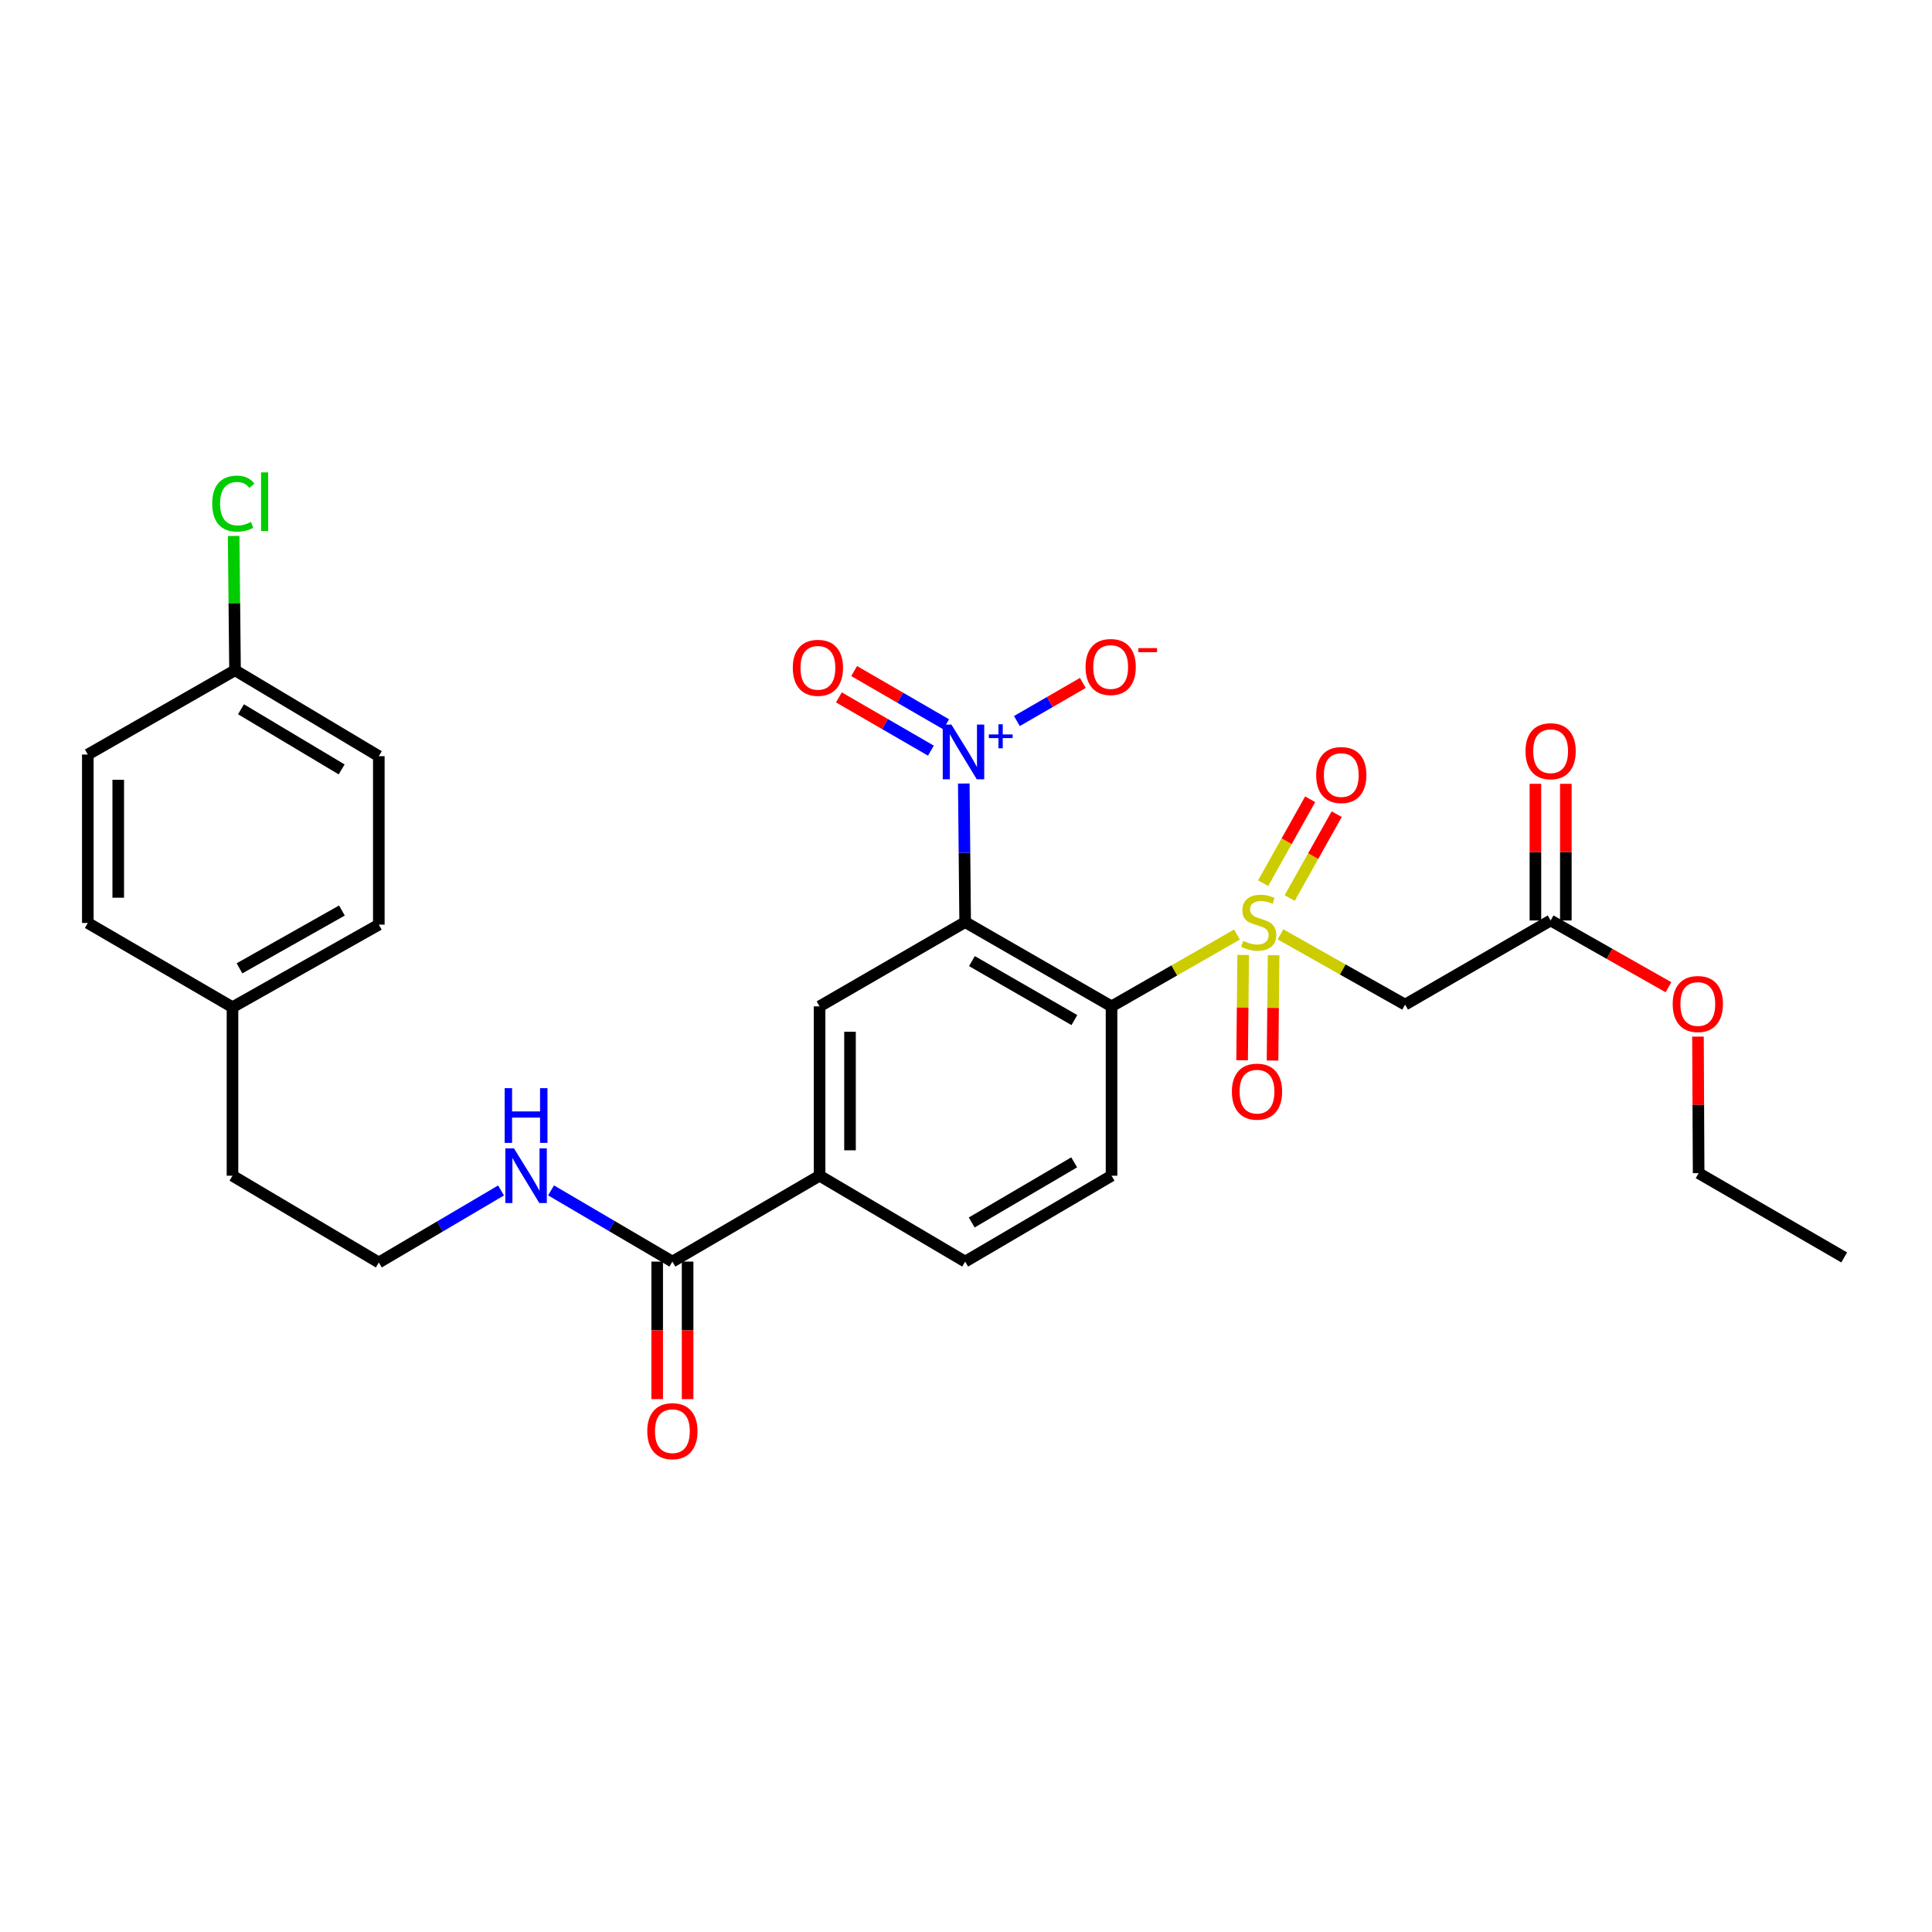 <?xml version='1.0' encoding='iso-8859-1'?>
<svg version='1.1' baseProfile='full'
              xmlns='http://www.w3.org/2000/svg'
                      xmlns:rdkit='http://www.rdkit.org/xml'
                      xmlns:xlink='http://www.w3.org/1999/xlink'
                  xml:space='preserve'
width='1000px' height='1000px' viewBox='0 0 1000 1000'>
<!-- END OF HEADER -->
<rect style='opacity:1.0;fill:#FFFFFF;stroke:none' width='1000' height='1000' x='0' y='0'> </rect>
<path class='bond-1' d='M 640.249,483.731 L 607.789,502.311' style='fill:none;fill-rule:evenodd;stroke:#CCCC00;stroke-width:6px;stroke-linecap:butt;stroke-linejoin:miter;stroke-opacity:1' />
<path class='bond-1' d='M 607.789,502.311 L 575.329,520.891' style='fill:none;fill-rule:evenodd;stroke:#000000;stroke-width:6px;stroke-linecap:butt;stroke-linejoin:miter;stroke-opacity:1' />
<path class='bond-3' d='M 662.778,483.623 L 695.025,501.807' style='fill:none;fill-rule:evenodd;stroke:#CCCC00;stroke-width:6px;stroke-linecap:butt;stroke-linejoin:miter;stroke-opacity:1' />
<path class='bond-3' d='M 695.025,501.807 L 727.273,519.99' style='fill:none;fill-rule:evenodd;stroke:#000000;stroke-width:6px;stroke-linecap:butt;stroke-linejoin:miter;stroke-opacity:1' />
<path class='bond-9' d='M 643.475,494.268 L 643.195,521.527' style='fill:none;fill-rule:evenodd;stroke:#CCCC00;stroke-width:6px;stroke-linecap:butt;stroke-linejoin:miter;stroke-opacity:1' />
<path class='bond-9' d='M 643.195,521.527 L 642.914,548.785' style='fill:none;fill-rule:evenodd;stroke:#FF0000;stroke-width:6px;stroke-linecap:butt;stroke-linejoin:miter;stroke-opacity:1' />
<path class='bond-9' d='M 659.222,494.43 L 658.942,521.688' style='fill:none;fill-rule:evenodd;stroke:#CCCC00;stroke-width:6px;stroke-linecap:butt;stroke-linejoin:miter;stroke-opacity:1' />
<path class='bond-9' d='M 658.942,521.688 L 658.662,548.947' style='fill:none;fill-rule:evenodd;stroke:#FF0000;stroke-width:6px;stroke-linecap:butt;stroke-linejoin:miter;stroke-opacity:1' />
<path class='bond-10' d='M 667.533,464.824 L 679.704,443.117' style='fill:none;fill-rule:evenodd;stroke:#CCCC00;stroke-width:6px;stroke-linecap:butt;stroke-linejoin:miter;stroke-opacity:1' />
<path class='bond-10' d='M 679.704,443.117 L 691.875,421.41' style='fill:none;fill-rule:evenodd;stroke:#FF0000;stroke-width:6px;stroke-linecap:butt;stroke-linejoin:miter;stroke-opacity:1' />
<path class='bond-10' d='M 653.797,457.123 L 665.968,435.415' style='fill:none;fill-rule:evenodd;stroke:#CCCC00;stroke-width:6px;stroke-linecap:butt;stroke-linejoin:miter;stroke-opacity:1' />
<path class='bond-10' d='M 665.968,435.415 L 678.139,413.708' style='fill:none;fill-rule:evenodd;stroke:#FF0000;stroke-width:6px;stroke-linecap:butt;stroke-linejoin:miter;stroke-opacity:1' />
<path class='bond-0' d='M 499.563,477.277 L 575.329,520.891' style='fill:none;fill-rule:evenodd;stroke:#000000;stroke-width:6px;stroke-linecap:butt;stroke-linejoin:miter;stroke-opacity:1' />
<path class='bond-0' d='M 503.071,497.468 L 556.107,527.997' style='fill:none;fill-rule:evenodd;stroke:#000000;stroke-width:6px;stroke-linecap:butt;stroke-linejoin:miter;stroke-opacity:1' />
<path class='bond-2' d='M 499.563,477.277 L 499.21,441.416' style='fill:none;fill-rule:evenodd;stroke:#000000;stroke-width:6px;stroke-linecap:butt;stroke-linejoin:miter;stroke-opacity:1' />
<path class='bond-2' d='M 499.21,441.416 L 498.857,405.555' style='fill:none;fill-rule:evenodd;stroke:#0000FF;stroke-width:6px;stroke-linecap:butt;stroke-linejoin:miter;stroke-opacity:1' />
<path class='bond-4' d='M 499.563,477.277 L 424.216,520.891' style='fill:none;fill-rule:evenodd;stroke:#000000;stroke-width:6px;stroke-linecap:butt;stroke-linejoin:miter;stroke-opacity:1' />
<path class='bond-7' d='M 575.329,520.891 L 575.329,608.547' style='fill:none;fill-rule:evenodd;stroke:#000000;stroke-width:6px;stroke-linecap:butt;stroke-linejoin:miter;stroke-opacity:1' />
<path class='bond-11' d='M 526.341,373.214 L 543.411,363.348' style='fill:none;fill-rule:evenodd;stroke:#0000FF;stroke-width:6px;stroke-linecap:butt;stroke-linejoin:miter;stroke-opacity:1' />
<path class='bond-11' d='M 543.411,363.348 L 560.481,353.482' style='fill:none;fill-rule:evenodd;stroke:#FF0000;stroke-width:6px;stroke-linecap:butt;stroke-linejoin:miter;stroke-opacity:1' />
<path class='bond-12' d='M 489.725,374.901 L 465.911,361.117' style='fill:none;fill-rule:evenodd;stroke:#0000FF;stroke-width:6px;stroke-linecap:butt;stroke-linejoin:miter;stroke-opacity:1' />
<path class='bond-12' d='M 465.911,361.117 L 442.098,347.333' style='fill:none;fill-rule:evenodd;stroke:#FF0000;stroke-width:6px;stroke-linecap:butt;stroke-linejoin:miter;stroke-opacity:1' />
<path class='bond-12' d='M 481.835,388.531 L 458.022,374.746' style='fill:none;fill-rule:evenodd;stroke:#0000FF;stroke-width:6px;stroke-linecap:butt;stroke-linejoin:miter;stroke-opacity:1' />
<path class='bond-12' d='M 458.022,374.746 L 434.209,360.962' style='fill:none;fill-rule:evenodd;stroke:#FF0000;stroke-width:6px;stroke-linecap:butt;stroke-linejoin:miter;stroke-opacity:1' />
<path class='bond-8' d='M 727.273,519.99 L 802.602,476.429' style='fill:none;fill-rule:evenodd;stroke:#000000;stroke-width:6px;stroke-linecap:butt;stroke-linejoin:miter;stroke-opacity:1' />
<path class='bond-29' d='M 424.216,520.891 L 424.216,608.547' style='fill:none;fill-rule:evenodd;stroke:#000000;stroke-width:6px;stroke-linecap:butt;stroke-linejoin:miter;stroke-opacity:1' />
<path class='bond-29' d='M 439.964,534.039 L 439.964,595.399' style='fill:none;fill-rule:evenodd;stroke:#000000;stroke-width:6px;stroke-linecap:butt;stroke-linejoin:miter;stroke-opacity:1' />
<path class='bond-5' d='M 424.216,608.547 L 499.563,653.001' style='fill:none;fill-rule:evenodd;stroke:#000000;stroke-width:6px;stroke-linecap:butt;stroke-linejoin:miter;stroke-opacity:1' />
<path class='bond-6' d='M 424.216,608.547 L 348.03,653.001' style='fill:none;fill-rule:evenodd;stroke:#000000;stroke-width:6px;stroke-linecap:butt;stroke-linejoin:miter;stroke-opacity:1' />
<path class='bond-14' d='M 340.156,653.001 L 340.156,688.59' style='fill:none;fill-rule:evenodd;stroke:#000000;stroke-width:6px;stroke-linecap:butt;stroke-linejoin:miter;stroke-opacity:1' />
<path class='bond-14' d='M 340.156,688.59 L 340.156,724.18' style='fill:none;fill-rule:evenodd;stroke:#FF0000;stroke-width:6px;stroke-linecap:butt;stroke-linejoin:miter;stroke-opacity:1' />
<path class='bond-14' d='M 355.904,653.001 L 355.904,688.59' style='fill:none;fill-rule:evenodd;stroke:#000000;stroke-width:6px;stroke-linecap:butt;stroke-linejoin:miter;stroke-opacity:1' />
<path class='bond-14' d='M 355.904,688.59 L 355.904,724.18' style='fill:none;fill-rule:evenodd;stroke:#FF0000;stroke-width:6px;stroke-linecap:butt;stroke-linejoin:miter;stroke-opacity:1' />
<path class='bond-16' d='M 348.03,653.001 L 316.628,634.57' style='fill:none;fill-rule:evenodd;stroke:#000000;stroke-width:6px;stroke-linecap:butt;stroke-linejoin:miter;stroke-opacity:1' />
<path class='bond-16' d='M 316.628,634.57 L 285.225,616.139' style='fill:none;fill-rule:evenodd;stroke:#0000FF;stroke-width:6px;stroke-linecap:butt;stroke-linejoin:miter;stroke-opacity:1' />
<path class='bond-13' d='M 575.329,608.547 L 499.563,653.001' style='fill:none;fill-rule:evenodd;stroke:#000000;stroke-width:6px;stroke-linecap:butt;stroke-linejoin:miter;stroke-opacity:1' />
<path class='bond-13' d='M 555.995,601.632 L 502.958,632.75' style='fill:none;fill-rule:evenodd;stroke:#000000;stroke-width:6px;stroke-linecap:butt;stroke-linejoin:miter;stroke-opacity:1' />
<path class='bond-15' d='M 810.476,476.429 L 810.476,441.063' style='fill:none;fill-rule:evenodd;stroke:#000000;stroke-width:6px;stroke-linecap:butt;stroke-linejoin:miter;stroke-opacity:1' />
<path class='bond-15' d='M 810.476,441.063 L 810.476,405.698' style='fill:none;fill-rule:evenodd;stroke:#FF0000;stroke-width:6px;stroke-linecap:butt;stroke-linejoin:miter;stroke-opacity:1' />
<path class='bond-15' d='M 794.728,476.429 L 794.728,441.063' style='fill:none;fill-rule:evenodd;stroke:#000000;stroke-width:6px;stroke-linecap:butt;stroke-linejoin:miter;stroke-opacity:1' />
<path class='bond-15' d='M 794.728,441.063 L 794.728,405.698' style='fill:none;fill-rule:evenodd;stroke:#FF0000;stroke-width:6px;stroke-linecap:butt;stroke-linejoin:miter;stroke-opacity:1' />
<path class='bond-18' d='M 802.602,476.429 L 833.1,493.709' style='fill:none;fill-rule:evenodd;stroke:#000000;stroke-width:6px;stroke-linecap:butt;stroke-linejoin:miter;stroke-opacity:1' />
<path class='bond-18' d='M 833.1,493.709 L 863.599,510.99' style='fill:none;fill-rule:evenodd;stroke:#FF0000;stroke-width:6px;stroke-linecap:butt;stroke-linejoin:miter;stroke-opacity:1' />
<path class='bond-25' d='M 259.338,616.179 L 227.708,634.817' style='fill:none;fill-rule:evenodd;stroke:#0000FF;stroke-width:6px;stroke-linecap:butt;stroke-linejoin:miter;stroke-opacity:1' />
<path class='bond-25' d='M 227.708,634.817 L 196.077,653.456' style='fill:none;fill-rule:evenodd;stroke:#000000;stroke-width:6px;stroke-linecap:butt;stroke-linejoin:miter;stroke-opacity:1' />
<path class='bond-17' d='M 121.65,346.926 L 196.077,391.397' style='fill:none;fill-rule:evenodd;stroke:#000000;stroke-width:6px;stroke-linecap:butt;stroke-linejoin:miter;stroke-opacity:1' />
<path class='bond-17' d='M 124.736,367.115 L 176.836,398.245' style='fill:none;fill-rule:evenodd;stroke:#000000;stroke-width:6px;stroke-linecap:butt;stroke-linejoin:miter;stroke-opacity:1' />
<path class='bond-20' d='M 121.65,346.926 L 121.294,312.168' style='fill:none;fill-rule:evenodd;stroke:#000000;stroke-width:6px;stroke-linecap:butt;stroke-linejoin:miter;stroke-opacity:1' />
<path class='bond-20' d='M 121.294,312.168 L 120.938,277.411' style='fill:none;fill-rule:evenodd;stroke:#00CC00;stroke-width:6px;stroke-linecap:butt;stroke-linejoin:miter;stroke-opacity:1' />
<path class='bond-30' d='M 121.65,346.926 L 45.455,390.548' style='fill:none;fill-rule:evenodd;stroke:#000000;stroke-width:6px;stroke-linecap:butt;stroke-linejoin:miter;stroke-opacity:1' />
<path class='bond-27' d='M 878.869,536.547 L 879.038,571.887' style='fill:none;fill-rule:evenodd;stroke:#FF0000;stroke-width:6px;stroke-linecap:butt;stroke-linejoin:miter;stroke-opacity:1' />
<path class='bond-27' d='M 879.038,571.887 L 879.208,607.226' style='fill:none;fill-rule:evenodd;stroke:#000000;stroke-width:6px;stroke-linecap:butt;stroke-linejoin:miter;stroke-opacity:1' />
<path class='bond-19' d='M 120.337,521.337 L 120.337,608.547' style='fill:none;fill-rule:evenodd;stroke:#000000;stroke-width:6px;stroke-linecap:butt;stroke-linejoin:miter;stroke-opacity:1' />
<path class='bond-23' d='M 120.337,521.337 L 45.455,477.732' style='fill:none;fill-rule:evenodd;stroke:#000000;stroke-width:6px;stroke-linecap:butt;stroke-linejoin:miter;stroke-opacity:1' />
<path class='bond-24' d='M 120.337,521.337 L 196.077,478.59' style='fill:none;fill-rule:evenodd;stroke:#000000;stroke-width:6px;stroke-linecap:butt;stroke-linejoin:miter;stroke-opacity:1' />
<path class='bond-24' d='M 123.958,501.21 L 176.976,471.287' style='fill:none;fill-rule:evenodd;stroke:#000000;stroke-width:6px;stroke-linecap:butt;stroke-linejoin:miter;stroke-opacity:1' />
<path class='bond-21' d='M 45.455,390.548 L 45.455,477.732' style='fill:none;fill-rule:evenodd;stroke:#000000;stroke-width:6px;stroke-linecap:butt;stroke-linejoin:miter;stroke-opacity:1' />
<path class='bond-21' d='M 61.203,403.626 L 61.203,464.655' style='fill:none;fill-rule:evenodd;stroke:#000000;stroke-width:6px;stroke-linecap:butt;stroke-linejoin:miter;stroke-opacity:1' />
<path class='bond-22' d='M 196.077,391.397 L 196.077,478.59' style='fill:none;fill-rule:evenodd;stroke:#000000;stroke-width:6px;stroke-linecap:butt;stroke-linejoin:miter;stroke-opacity:1' />
<path class='bond-26' d='M 196.077,653.456 L 120.337,608.547' style='fill:none;fill-rule:evenodd;stroke:#000000;stroke-width:6px;stroke-linecap:butt;stroke-linejoin:miter;stroke-opacity:1' />
<path class='bond-28' d='M 879.208,607.226 L 954.545,650.84' style='fill:none;fill-rule:evenodd;stroke:#000000;stroke-width:6px;stroke-linecap:butt;stroke-linejoin:miter;stroke-opacity:1' />
<path  class='atom-0' d='M 643.524 486.997
Q 643.844 487.117, 645.164 487.677
Q 646.484 488.237, 647.924 488.597
Q 649.404 488.917, 650.844 488.917
Q 653.524 488.917, 655.084 487.637
Q 656.644 486.317, 656.644 484.037
Q 656.644 482.477, 655.844 481.517
Q 655.084 480.557, 653.884 480.037
Q 652.684 479.517, 650.684 478.917
Q 648.164 478.157, 646.644 477.437
Q 645.164 476.717, 644.084 475.197
Q 643.044 473.677, 643.044 471.117
Q 643.044 467.557, 645.444 465.357
Q 647.884 463.157, 652.684 463.157
Q 655.964 463.157, 659.684 464.717
L 658.764 467.797
Q 655.364 466.397, 652.804 466.397
Q 650.044 466.397, 648.524 467.557
Q 647.004 468.677, 647.044 470.637
Q 647.044 472.157, 647.804 473.077
Q 648.604 473.997, 649.724 474.517
Q 650.884 475.037, 652.804 475.637
Q 655.364 476.437, 656.884 477.237
Q 658.404 478.037, 659.484 479.677
Q 660.604 481.277, 660.604 484.037
Q 660.604 487.957, 657.964 490.077
Q 655.364 492.157, 651.004 492.157
Q 648.484 492.157, 646.564 491.597
Q 644.684 491.077, 642.444 490.157
L 643.524 486.997
' fill='#CCCC00'/>
<path  class='atom-3' d='M 492.436 375.032
L 501.716 390.032
Q 502.636 391.512, 504.116 394.192
Q 505.596 396.872, 505.676 397.032
L 505.676 375.032
L 509.436 375.032
L 509.436 403.352
L 505.556 403.352
L 495.596 386.952
Q 494.436 385.032, 493.196 382.832
Q 491.996 380.632, 491.636 379.952
L 491.636 403.352
L 487.956 403.352
L 487.956 375.032
L 492.436 375.032
' fill='#0000FF'/>
<path  class='atom-3' d='M 511.812 380.137
L 516.802 380.137
L 516.802 374.884
L 519.02 374.884
L 519.02 380.137
L 524.141 380.137
L 524.141 382.038
L 519.02 382.038
L 519.02 387.318
L 516.802 387.318
L 516.802 382.038
L 511.812 382.038
L 511.812 380.137
' fill='#0000FF'/>
<path  class='atom-10' d='M 637.623 565.031
Q 637.623 558.231, 640.983 554.431
Q 644.343 550.631, 650.623 550.631
Q 656.903 550.631, 660.263 554.431
Q 663.623 558.231, 663.623 565.031
Q 663.623 571.911, 660.223 575.831
Q 656.823 579.711, 650.623 579.711
Q 644.383 579.711, 640.983 575.831
Q 637.623 571.951, 637.623 565.031
M 650.623 576.511
Q 654.943 576.511, 657.263 573.631
Q 659.623 570.711, 659.623 565.031
Q 659.623 559.471, 657.263 556.671
Q 654.943 553.831, 650.623 553.831
Q 646.303 553.831, 643.943 556.631
Q 641.623 559.431, 641.623 565.031
Q 641.623 570.751, 643.943 573.631
Q 646.303 576.511, 650.623 576.511
' fill='#FF0000'/>
<path  class='atom-11' d='M 681.245 401.162
Q 681.245 394.362, 684.605 390.562
Q 687.965 386.762, 694.245 386.762
Q 700.525 386.762, 703.885 390.562
Q 707.245 394.362, 707.245 401.162
Q 707.245 408.042, 703.845 411.962
Q 700.445 415.842, 694.245 415.842
Q 688.005 415.842, 684.605 411.962
Q 681.245 408.082, 681.245 401.162
M 694.245 412.642
Q 698.565 412.642, 700.885 409.762
Q 703.245 406.842, 703.245 401.162
Q 703.245 395.602, 700.885 392.802
Q 698.565 389.962, 694.245 389.962
Q 689.925 389.962, 687.565 392.762
Q 685.245 395.562, 685.245 401.162
Q 685.245 406.882, 687.565 409.762
Q 689.925 412.642, 694.245 412.642
' fill='#FF0000'/>
<path  class='atom-12' d='M 561.883 345.239
Q 561.883 338.439, 565.243 334.639
Q 568.603 330.839, 574.883 330.839
Q 581.163 330.839, 584.523 334.639
Q 587.883 338.439, 587.883 345.239
Q 587.883 352.119, 584.483 356.039
Q 581.083 359.919, 574.883 359.919
Q 568.643 359.919, 565.243 356.039
Q 561.883 352.159, 561.883 345.239
M 574.883 356.719
Q 579.203 356.719, 581.523 353.839
Q 583.883 350.919, 583.883 345.239
Q 583.883 339.679, 581.523 336.879
Q 579.203 334.039, 574.883 334.039
Q 570.563 334.039, 568.203 336.839
Q 565.883 339.639, 565.883 345.239
Q 565.883 350.959, 568.203 353.839
Q 570.563 356.719, 574.883 356.719
' fill='#FF0000'/>
<path  class='atom-12' d='M 589.203 335.461
L 598.891 335.461
L 598.891 337.573
L 589.203 337.573
L 589.203 335.461
' fill='#FF0000'/>
<path  class='atom-13' d='M 410.35 345.659
Q 410.35 338.859, 413.71 335.059
Q 417.07 331.259, 423.35 331.259
Q 429.63 331.259, 432.99 335.059
Q 436.35 338.859, 436.35 345.659
Q 436.35 352.539, 432.95 356.459
Q 429.55 360.339, 423.35 360.339
Q 417.11 360.339, 413.71 356.459
Q 410.35 352.579, 410.35 345.659
M 423.35 357.139
Q 427.67 357.139, 429.99 354.259
Q 432.35 351.339, 432.35 345.659
Q 432.35 340.099, 429.99 337.299
Q 427.67 334.459, 423.35 334.459
Q 419.03 334.459, 416.67 337.259
Q 414.35 340.059, 414.35 345.659
Q 414.35 351.379, 416.67 354.259
Q 419.03 357.139, 423.35 357.139
' fill='#FF0000'/>
<path  class='atom-15' d='M 335.03 740.772
Q 335.03 733.972, 338.39 730.172
Q 341.75 726.372, 348.03 726.372
Q 354.31 726.372, 357.67 730.172
Q 361.03 733.972, 361.03 740.772
Q 361.03 747.652, 357.63 751.572
Q 354.23 755.452, 348.03 755.452
Q 341.79 755.452, 338.39 751.572
Q 335.03 747.692, 335.03 740.772
M 348.03 752.252
Q 352.35 752.252, 354.67 749.372
Q 357.03 746.452, 357.03 740.772
Q 357.03 735.212, 354.67 732.412
Q 352.35 729.572, 348.03 729.572
Q 343.71 729.572, 341.35 732.372
Q 339.03 735.172, 339.03 740.772
Q 339.03 746.492, 341.35 749.372
Q 343.71 752.252, 348.03 752.252
' fill='#FF0000'/>
<path  class='atom-16' d='M 789.602 388.826
Q 789.602 382.026, 792.962 378.226
Q 796.322 374.426, 802.602 374.426
Q 808.882 374.426, 812.242 378.226
Q 815.602 382.026, 815.602 388.826
Q 815.602 395.706, 812.202 399.626
Q 808.802 403.506, 802.602 403.506
Q 796.362 403.506, 792.962 399.626
Q 789.602 395.746, 789.602 388.826
M 802.602 400.306
Q 806.922 400.306, 809.242 397.426
Q 811.602 394.506, 811.602 388.826
Q 811.602 383.266, 809.242 380.466
Q 806.922 377.626, 802.602 377.626
Q 798.282 377.626, 795.922 380.426
Q 793.602 383.226, 793.602 388.826
Q 793.602 394.546, 795.922 397.426
Q 798.282 400.306, 802.602 400.306
' fill='#FF0000'/>
<path  class='atom-17' d='M 266.03 594.387
L 275.31 609.387
Q 276.23 610.867, 277.71 613.547
Q 279.19 616.227, 279.27 616.387
L 279.27 594.387
L 283.03 594.387
L 283.03 622.707
L 279.15 622.707
L 269.19 606.307
Q 268.03 604.387, 266.79 602.187
Q 265.59 599.987, 265.23 599.307
L 265.23 622.707
L 261.55 622.707
L 261.55 594.387
L 266.03 594.387
' fill='#0000FF'/>
<path  class='atom-17' d='M 261.21 563.235
L 265.05 563.235
L 265.05 575.275
L 279.53 575.275
L 279.53 563.235
L 283.37 563.235
L 283.37 591.555
L 279.53 591.555
L 279.53 578.475
L 265.05 578.475
L 265.05 591.555
L 261.21 591.555
L 261.21 563.235
' fill='#0000FF'/>
<path  class='atom-19' d='M 865.788 519.676
Q 865.788 512.876, 869.148 509.076
Q 872.508 505.276, 878.788 505.276
Q 885.068 505.276, 888.428 509.076
Q 891.788 512.876, 891.788 519.676
Q 891.788 526.556, 888.388 530.476
Q 884.988 534.356, 878.788 534.356
Q 872.548 534.356, 869.148 530.476
Q 865.788 526.596, 865.788 519.676
M 878.788 531.156
Q 883.108 531.156, 885.428 528.276
Q 887.788 525.356, 887.788 519.676
Q 887.788 514.116, 885.428 511.316
Q 883.108 508.476, 878.788 508.476
Q 874.468 508.476, 872.108 511.276
Q 869.788 514.076, 869.788 519.676
Q 869.788 525.396, 872.108 528.276
Q 874.468 531.156, 878.788 531.156
' fill='#FF0000'/>
<path  class='atom-21' d='M 109.837 260.67
Q 109.837 253.63, 113.117 249.95
Q 116.437 246.23, 122.717 246.23
Q 128.557 246.23, 131.677 250.35
L 129.037 252.51
Q 126.757 249.51, 122.717 249.51
Q 118.437 249.51, 116.157 252.39
Q 113.917 255.23, 113.917 260.67
Q 113.917 266.27, 116.237 269.15
Q 118.597 272.03, 123.157 272.03
Q 126.277 272.03, 129.917 270.15
L 131.037 273.15
Q 129.557 274.11, 127.317 274.67
Q 125.077 275.23, 122.597 275.23
Q 116.437 275.23, 113.117 271.47
Q 109.837 267.71, 109.837 260.67
' fill='#00CC00'/>
<path  class='atom-21' d='M 135.117 244.51
L 138.797 244.51
L 138.797 274.87
L 135.117 274.87
L 135.117 244.51
' fill='#00CC00'/>
</svg>
